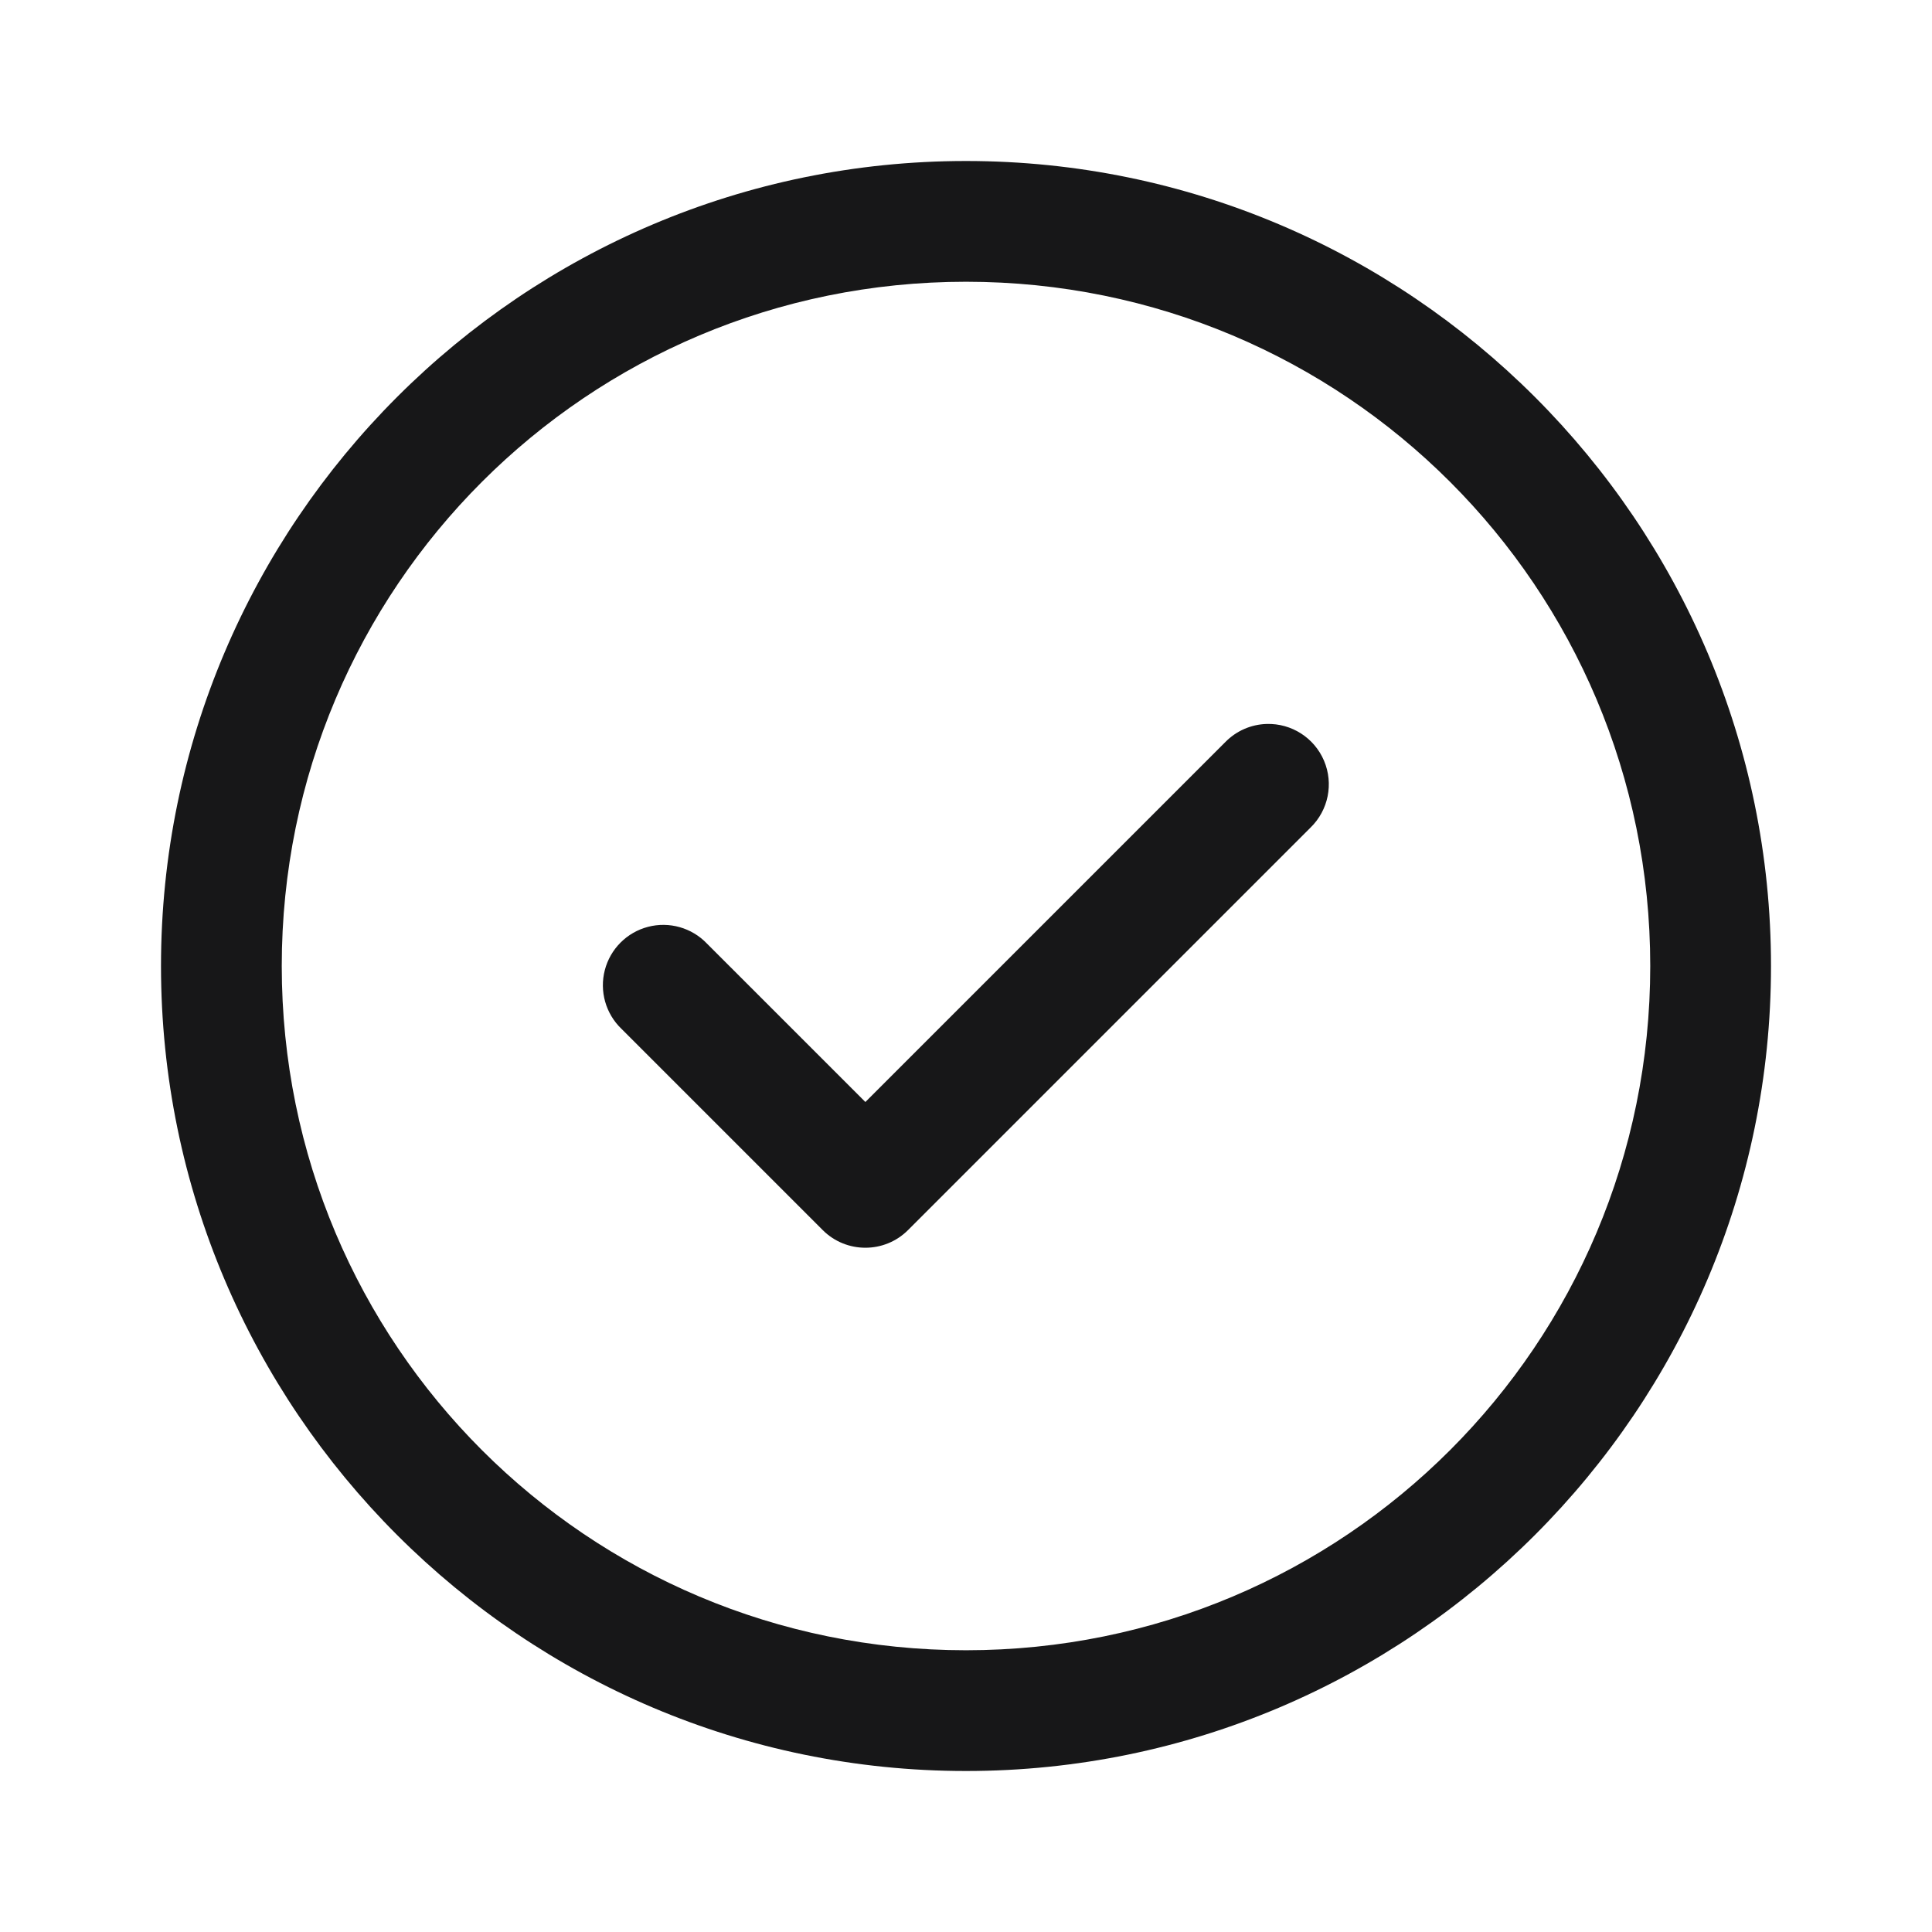 <?xml version="1.0" encoding="UTF-8"?>
<svg xmlns="http://www.w3.org/2000/svg" xmlns:xlink="http://www.w3.org/1999/xlink" width="375pt" height="375pt" viewBox="0 0 375 375" version="1.1">
<g id="surface5654">
<path style=" stroke:none;fill-rule:nonzero;fill:rgb(9.02%,9.02%,9.412%);fill-opacity:1;" d="M 187.5 31.25 C 101.344 31.25 31.25 101.344 31.25 187.5 C 31.25 273.656 101.344 343.75 187.5 343.75 C 273.656 343.75 343.75 273.656 343.75 187.5 C 343.75 101.344 273.656 31.25 187.5 31.25 Z M 187.5 54.688 C 260.988 54.688 320.312 114.012 320.312 187.5 C 320.312 260.988 260.988 320.312 187.5 320.312 C 114.012 320.312 54.688 260.988 54.688 187.5 C 54.688 114.012 114.012 54.688 187.5 54.688 Z M 245.863 140.52 C 242.82 140.605 239.934 141.875 237.809 144.059 L 167.969 213.898 L 137.191 183.121 C 134.254 180.059 129.887 178.828 125.781 179.898 C 121.676 180.969 118.469 184.176 117.398 188.281 C 116.328 192.387 117.559 196.754 120.621 199.691 L 159.684 238.754 C 164.258 243.328 171.68 243.328 176.254 238.754 L 254.379 160.629 C 257.84 157.258 258.879 152.113 256.996 147.664 C 255.113 143.215 250.691 140.379 245.863 140.52 Z M 245.863 140.52 "/>
</g>
</svg>
